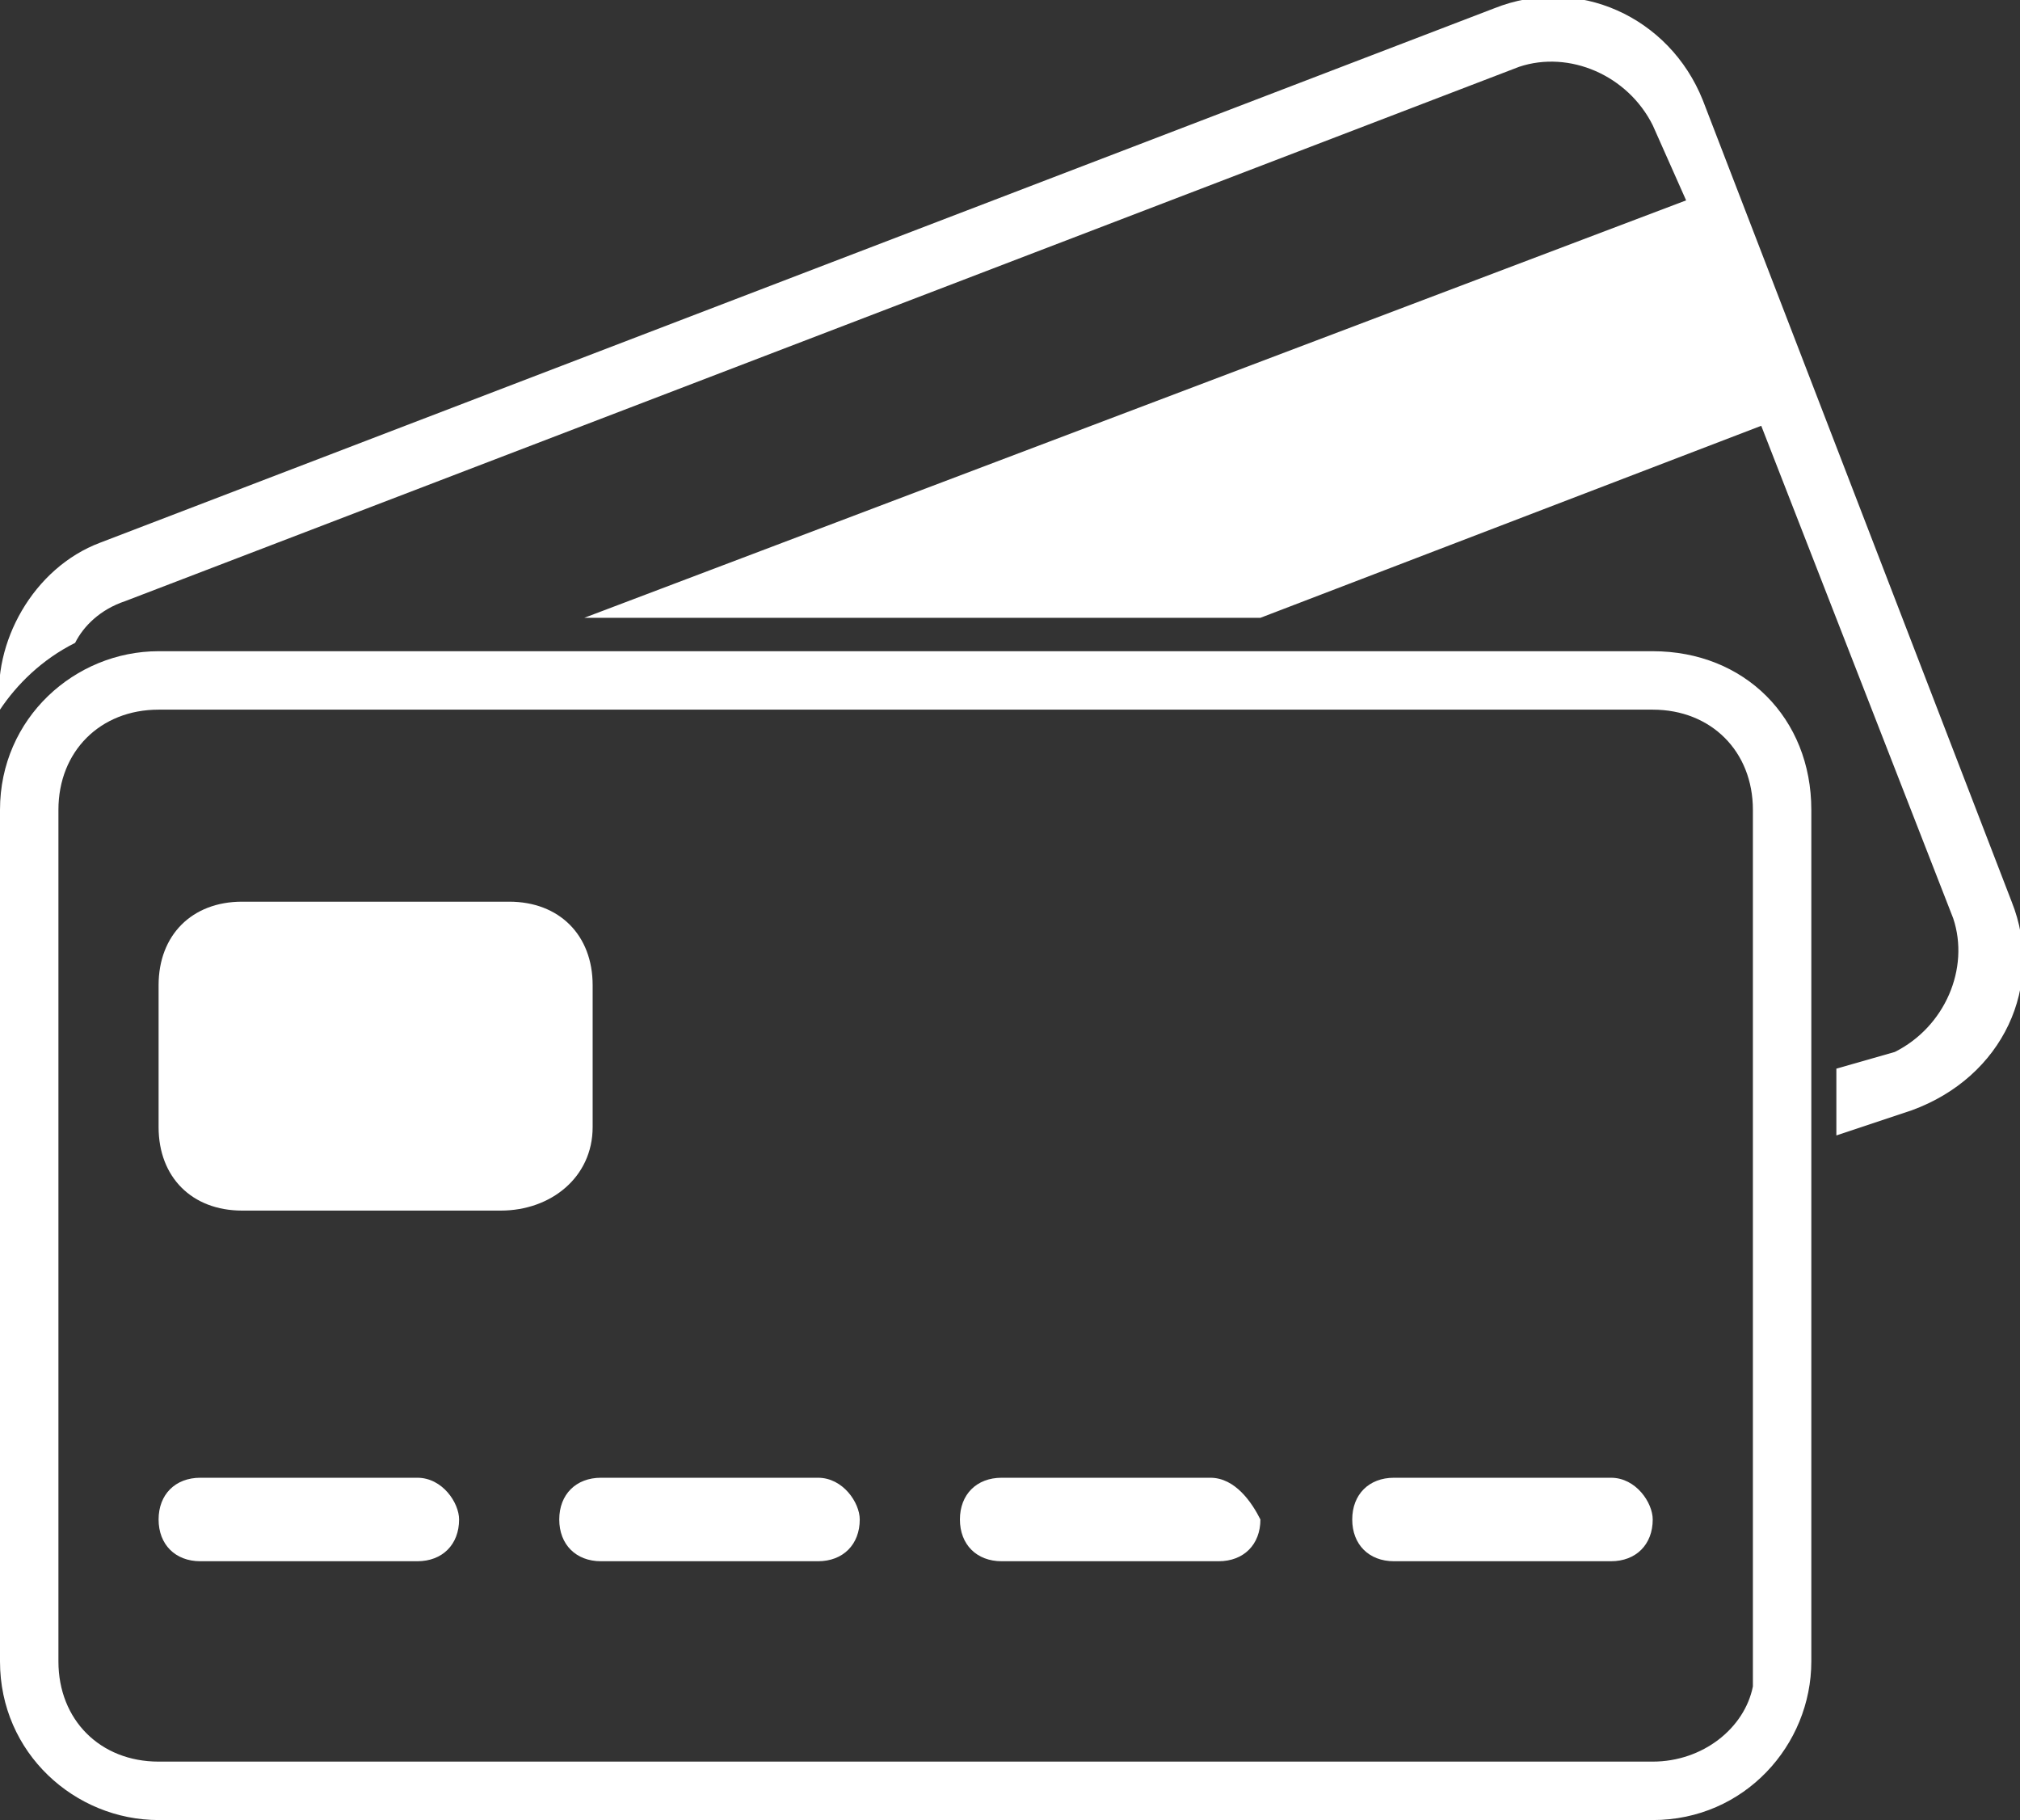 <?xml version="1.0" encoding="utf-8"?>
<!-- Generator: Adobe Illustrator 20.0.0, SVG Export Plug-In . SVG Version: 6.00 Build 0)  -->
<!DOCTYPE svg PUBLIC "-//W3C//DTD SVG 1.1//EN" "http://www.w3.org/Graphics/SVG/1.1/DTD/svg11.dtd">
<svg version="1.1" id="Layer_1" xmlns="http://www.w3.org/2000/svg" xmlns:xlink="http://www.w3.org/1999/xlink" x="0px" y="0px"
	 viewBox="0 0 24.2 21.8" style="enable-background:new 0 0 24.2 21.8;" xml:space="preserve">
<rect x="0" y="0" width="24.2" height="21.8" fill="#333333" stroke="none"/>
<style type="text/css">
	.st0{fill:#FFFFFF;}
</style>
<g>
	<path class="st0" d="M19.8,7.8H1.9C0.9,7.8,0,8.6,0,9.7v10.2c0,1.1,0.9,1.9,1.9,1.9h17.9c1.1,0,1.9-0.9,1.9-1.9V9.7
		C21.7,8.6,20.9,7.8,19.8,7.8z M21,19.9c0,0.1,0,0.2,0,0.3c-0.1,0.5-0.6,0.9-1.2,0.9H1.9c-0.7,0-1.2-0.5-1.2-1.2V9.7
		c0-0.7,0.5-1.2,1.2-1.2h17.9C20.5,8.5,21,9,21,9.7V19.9z"/>
	<path class="st0" d="M7.1,13.5v-1.7c0-0.6-0.4-1-1-1H2.9c-0.6,0-1,0.4-1,1v1.7c0,0.6,0.4,1,1,1h3.1C6.6,14.5,7.1,14.1,7.1,13.5z"/>
	<path class="st0" d="M5,17.7H2.4c-0.3,0-0.5,0.2-0.5,0.5v0c0,0.3,0.2,0.5,0.5,0.5H5c0.3,0,0.5-0.2,0.5-0.5v0
		C5.5,18,5.3,17.7,5,17.7z"/>
	<path class="st0" d="M9.8,17.7H7.2c-0.3,0-0.5,0.2-0.5,0.5v0c0,0.3,0.2,0.5,0.5,0.5h2.6c0.3,0,0.5-0.2,0.5-0.5v0
		C10.3,18,10.1,17.7,9.8,17.7z"/>
	<path class="st0" d="M14.5,17.7H12c-0.3,0-0.5,0.2-0.5,0.5v0c0,0.3,0.2,0.5,0.5,0.5h2.6c0.3,0,0.5-0.2,0.5-0.5v0
		C15,18,14.8,17.7,14.5,17.7z"/>
	<path class="st0" d="M19.3,17.7h-2.6c-0.3,0-0.5,0.2-0.5,0.5v0c0,0.3,0.2,0.5,0.5,0.5h2.6c0.3,0,0.5-0.2,0.5-0.5v0
		C19.8,18,19.6,17.7,19.3,17.7z"/>
	<path class="st0" d="M24.1,10.8l-3.7-9.6c-0.4-1-1.5-1.5-2.5-1.1L1.2,6.5C0.4,6.8-0.1,7.7,0,8.5c0.2-0.3,0.5-0.6,0.9-0.8
		C1,7.5,1.2,7.3,1.5,7.2l16.7-6.4c0.6-0.2,1.3,0.1,1.6,0.7l0.4,0.9L7,7.4h8.1l6-2.3l2.3,5.9c0.2,0.6-0.1,1.3-0.7,1.6l-0.7,0.2v0.8
		l0.9-0.3C24,12.9,24.5,11.8,24.1,10.8z"/>
</g>
</svg>
